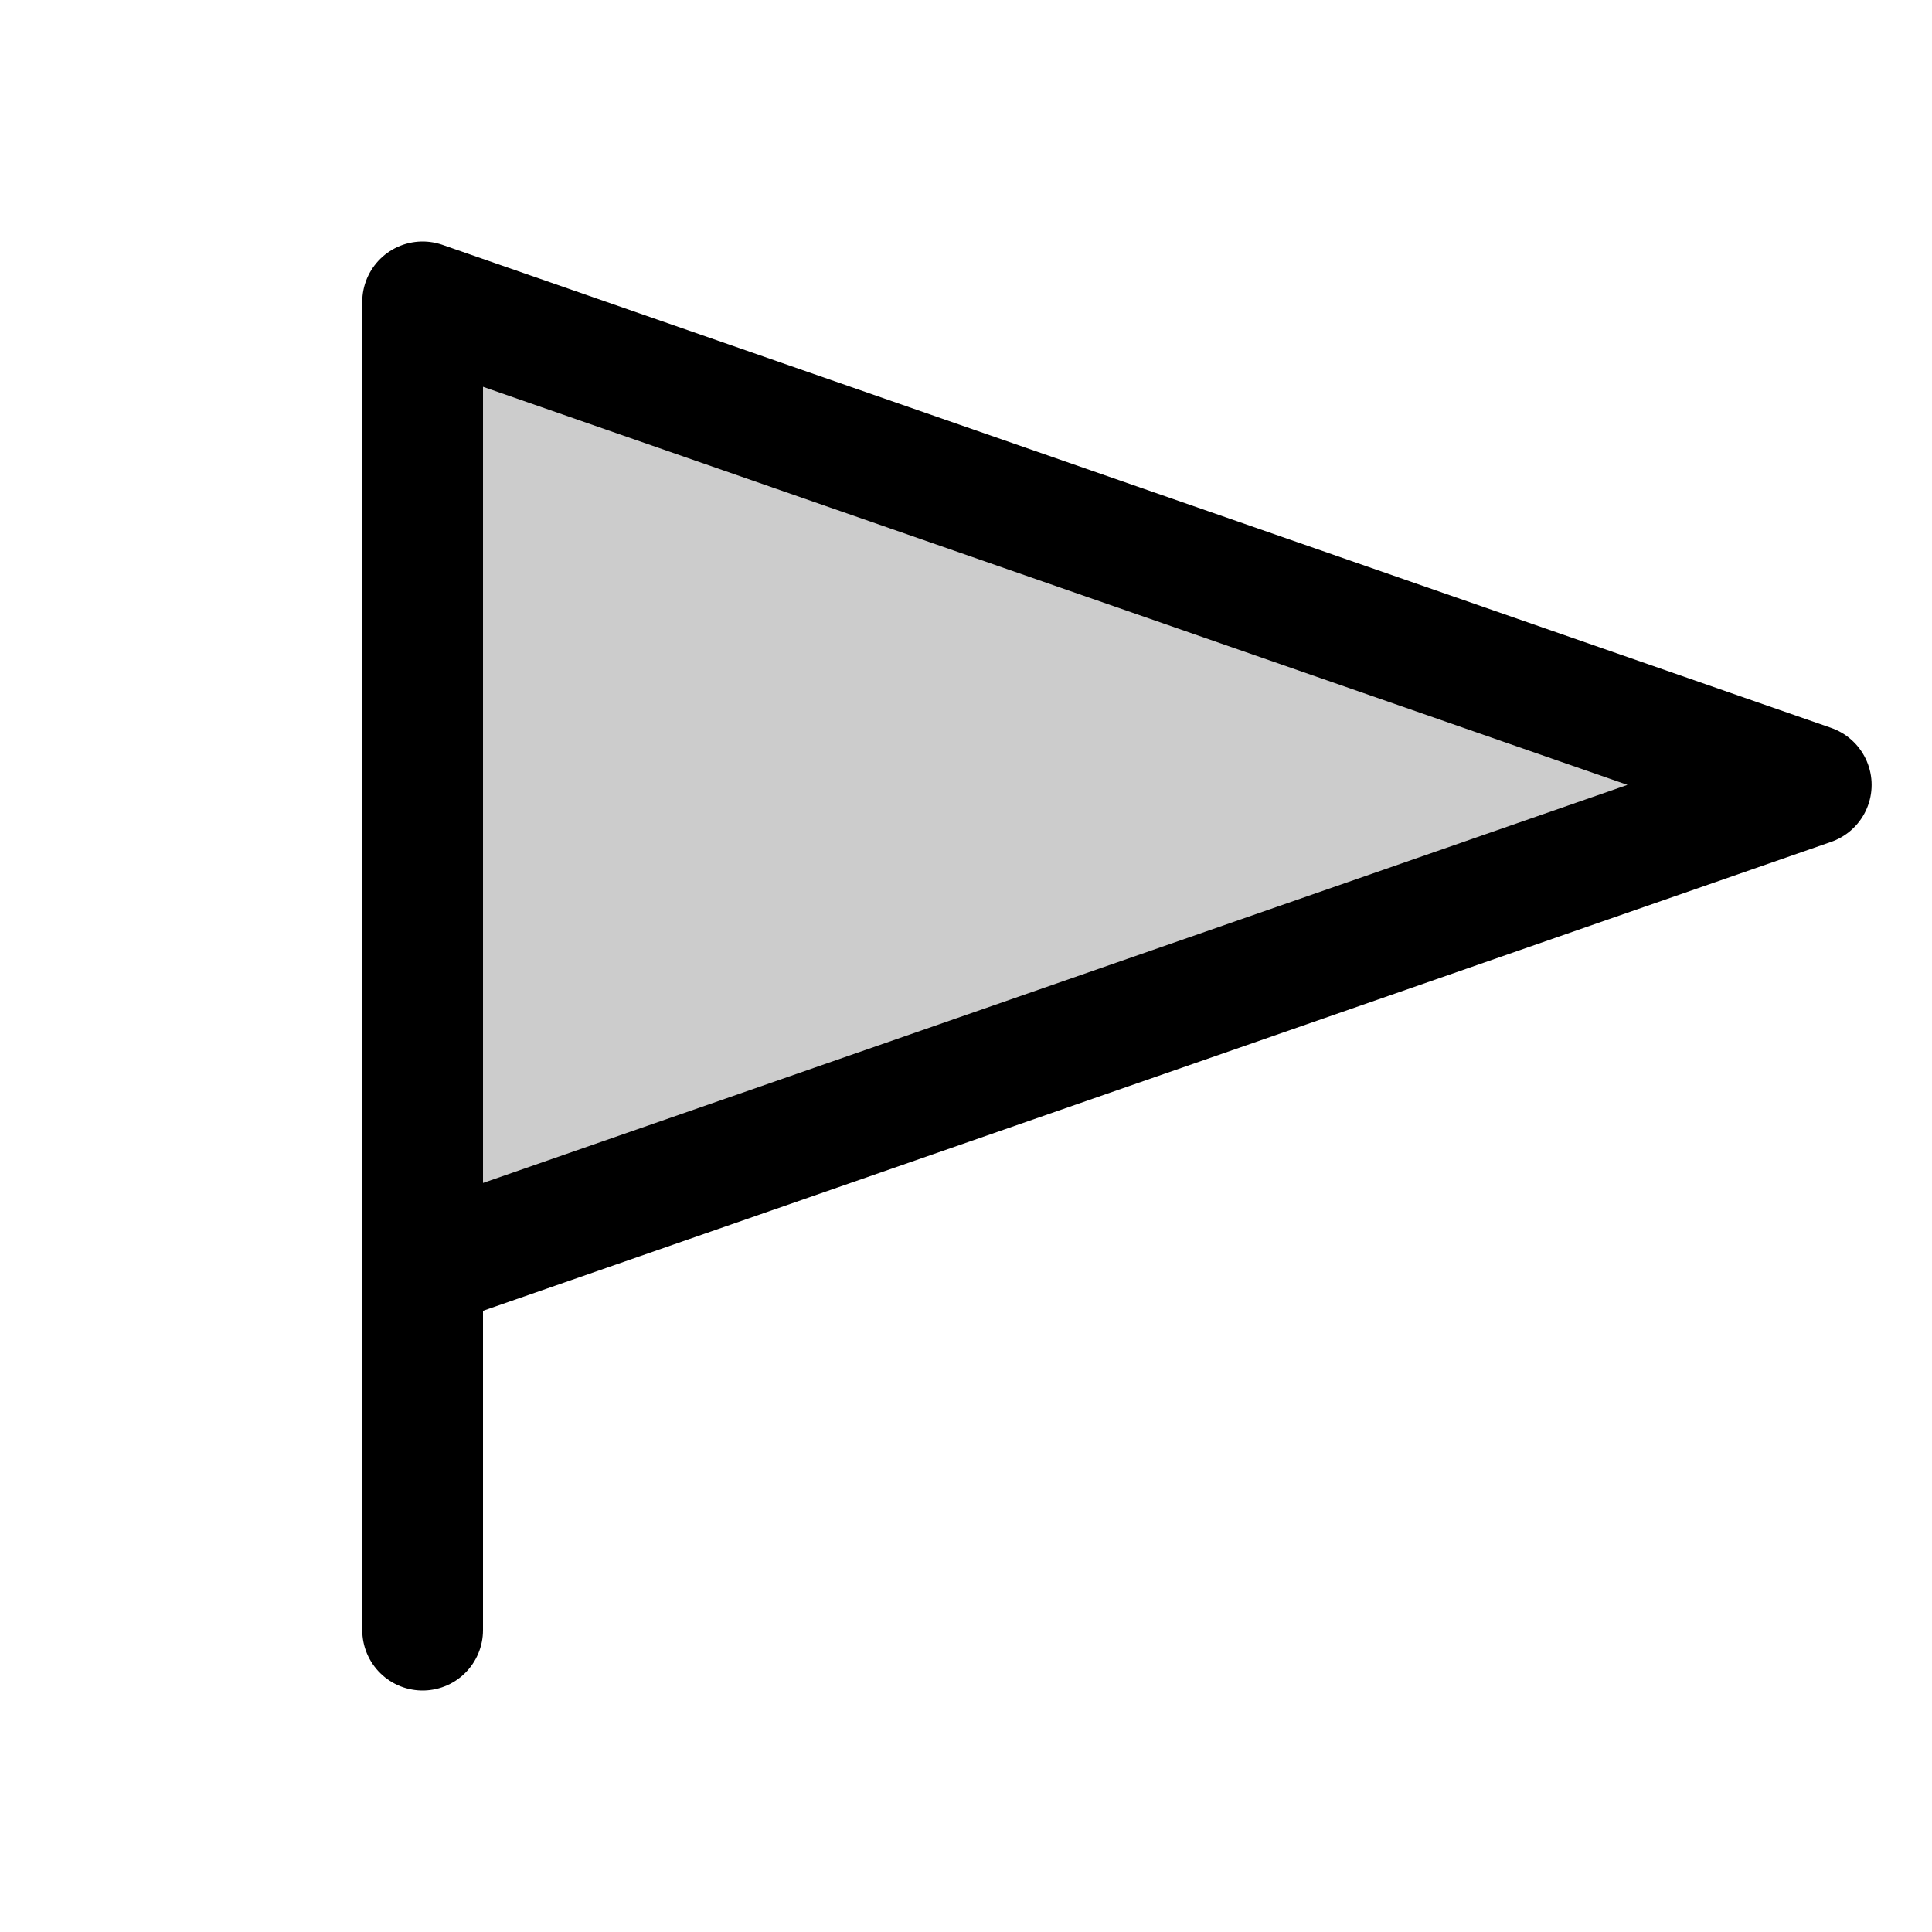 <svg xmlns="http://www.w3.org/2000/svg" viewBox="0 0 256 256"><rect width="256" height="256" fill="none"/><polygon points="56 168 240 104 56 40 56 168" opacity="0.2"/><polyline points="56 168 240 104 56 40 56 216" fill="none" stroke="currentColor" stroke-linecap="round" stroke-linejoin="round" stroke-width="16"/></svg>